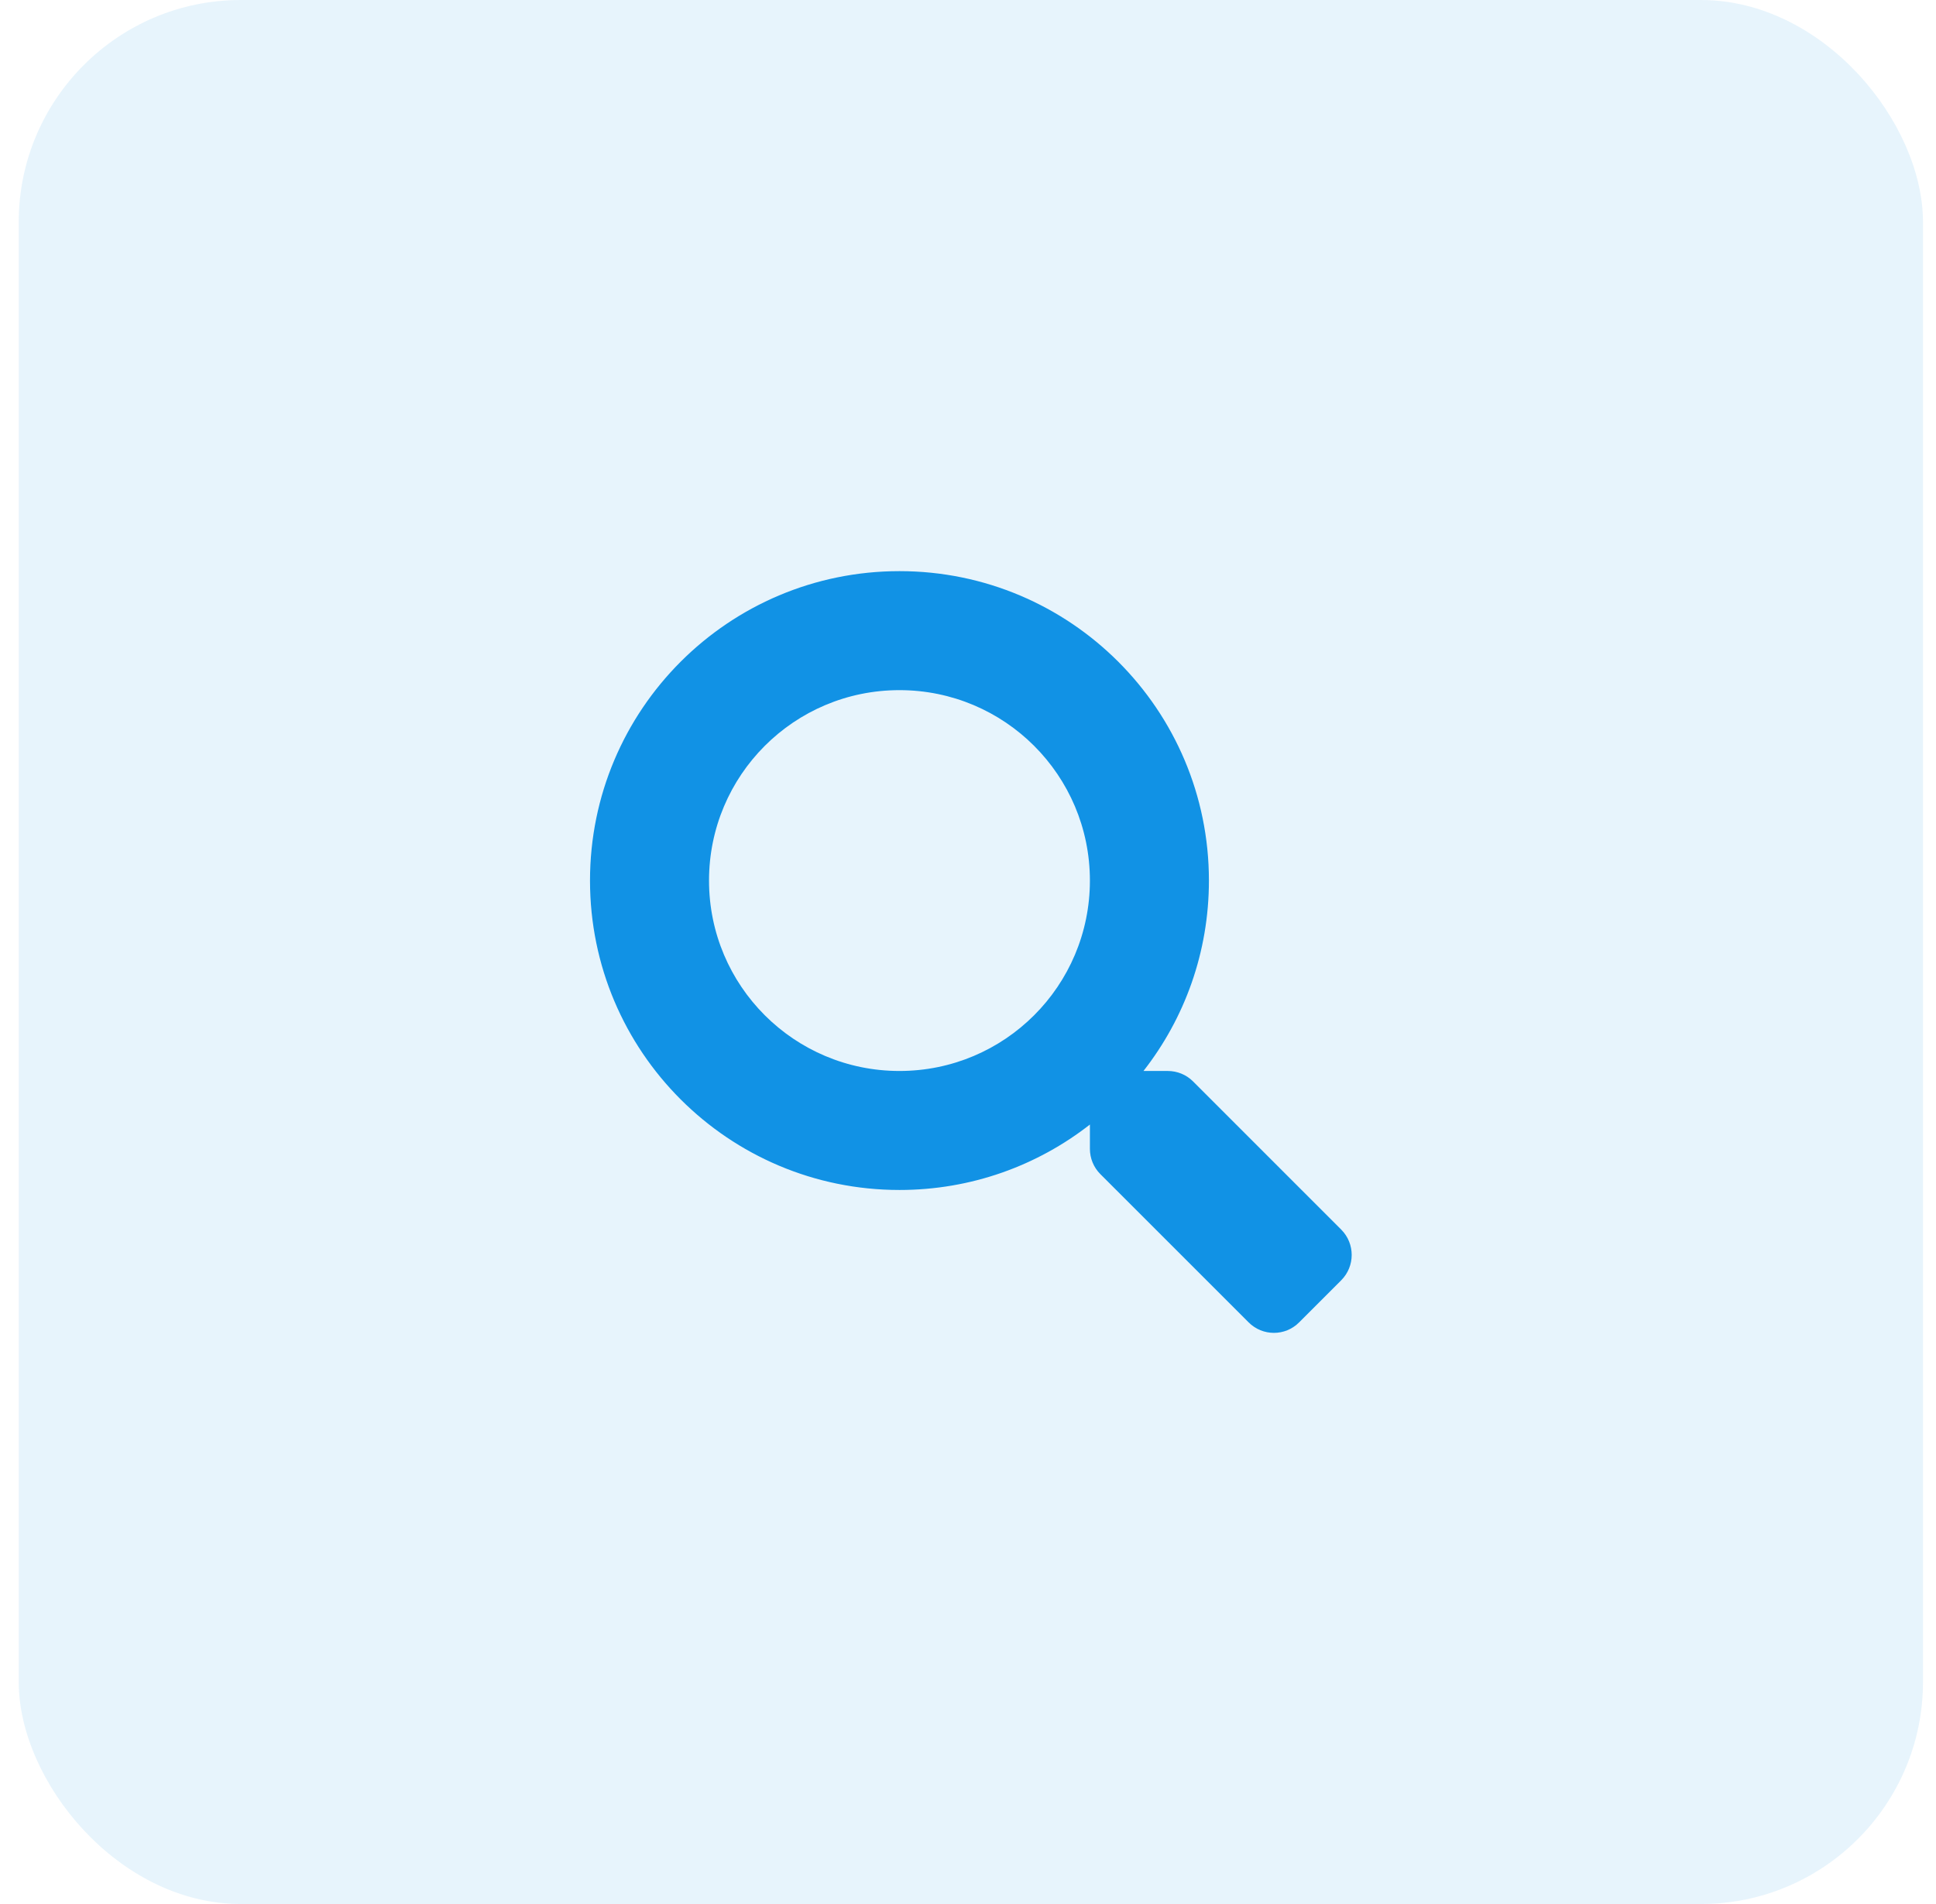 <svg width="61" height="60" viewBox="0 0 61 60" fill="none" xmlns="http://www.w3.org/2000/svg">
<rect x="0.59" width="60" height="60" rx="7" fill="#1192E5" fill-opacity="0.1"/>
<path fill-rule="evenodd" clip-rule="evenodd" d="M42.263 38.751L37.59 34.077C37.379 33.866 37.093 33.749 36.793 33.749H36.029C37.322 32.094 38.091 30.013 38.091 27.749C38.091 22.362 33.727 17.998 28.341 17.998C22.954 17.998 18.59 22.362 18.59 27.749C18.59 33.135 22.954 37.499 28.341 37.499C30.605 37.499 32.686 36.73 34.341 35.437V36.201C34.341 36.501 34.458 36.787 34.669 36.998L39.343 41.672C39.783 42.112 40.496 42.112 40.932 41.672L42.259 40.345C42.699 39.904 42.699 39.192 42.263 38.751ZM28.34 33.749C25.026 33.749 22.34 31.068 22.34 27.749C22.34 24.434 25.021 21.748 28.34 21.748C31.655 21.748 34.341 24.43 34.341 27.749C34.341 31.063 31.659 33.749 28.34 33.749Z" fill="#1192E5"/>
</svg>
